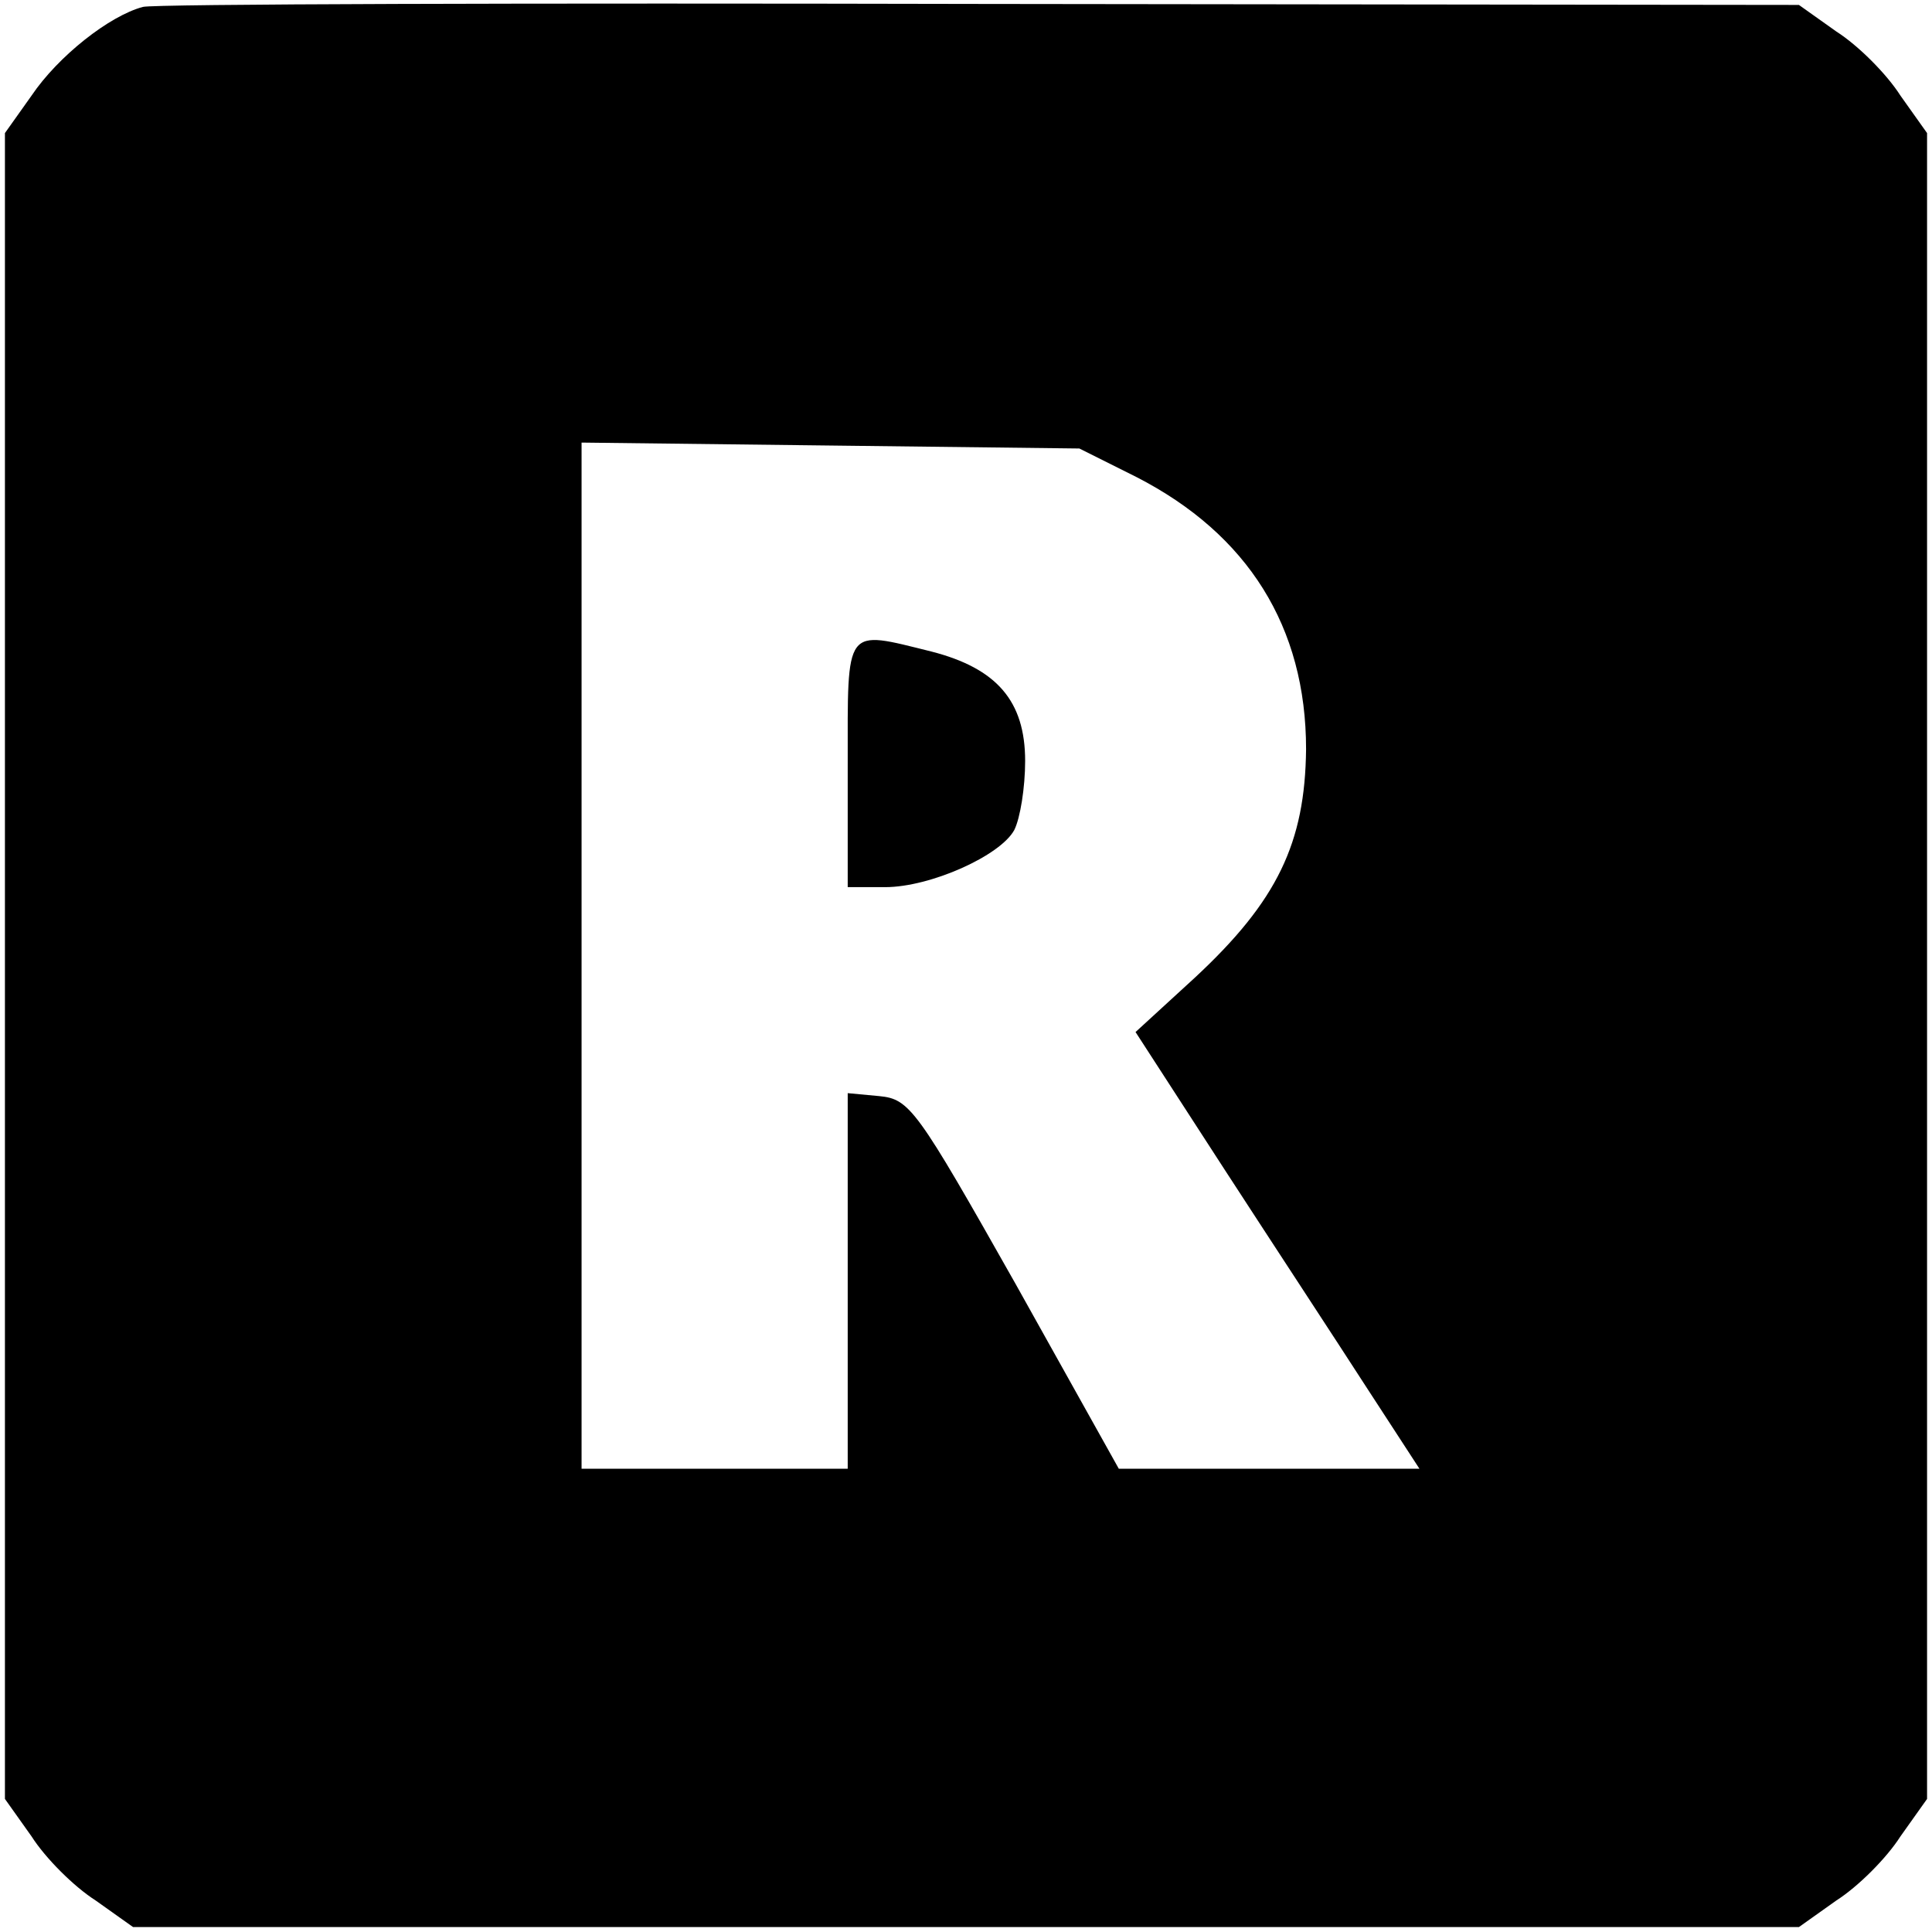 <?xml version="1.0" standalone="no"?>
<!DOCTYPE svg PUBLIC "-//W3C//DTD SVG 20010904//EN"
 "http://www.w3.org/TR/2001/REC-SVG-20010904/DTD/svg10.dtd">
<svg version="1.0" xmlns="http://www.w3.org/2000/svg"
 width="196pt" height="196pt" viewBox="0 0 196 196"
 preserveAspectRatio="xMidYMid meet">
<g transform="translate(0,196) scale(0.1,-0.1)"
fill="#000000" stroke="none">
<path d="M145 1953 c-34 -9 -86 -50 -113 -90 l-27 -38 0 -845 0 -845 27 -38
c14 -22 43 -51 65 -65 l38 -27 845 0 845 0 38 27 c22 14 51 43 65 65 l27 38 0
845 0 845 -27 38 c-14 22 -43 51 -65 65 l-38 27 -830 1 c-456 1 -839 0 -850
-3z m1008 -477 c113 -58 172 -152 172 -276 -1 -95 -29 -154 -113 -232 l-60
-55 90 -139 c50 -77 115 -176 144 -221 l54 -83 -153 0 -152 0 -105 188 c-100
177 -107 187 -138 190 l-32 3 0 -190 0 -191 -135 0 -135 0 0 521 0 520 253 -3
252 -3 58 -29z"/>
<path d="M860 1185 l0 -125 38 0 c46 0 117 32 131 58 6 12 11 43 11 70 0 61
-29 94 -95 111 -89 22 -85 27 -85 -114z"/>
</g>
</svg>
